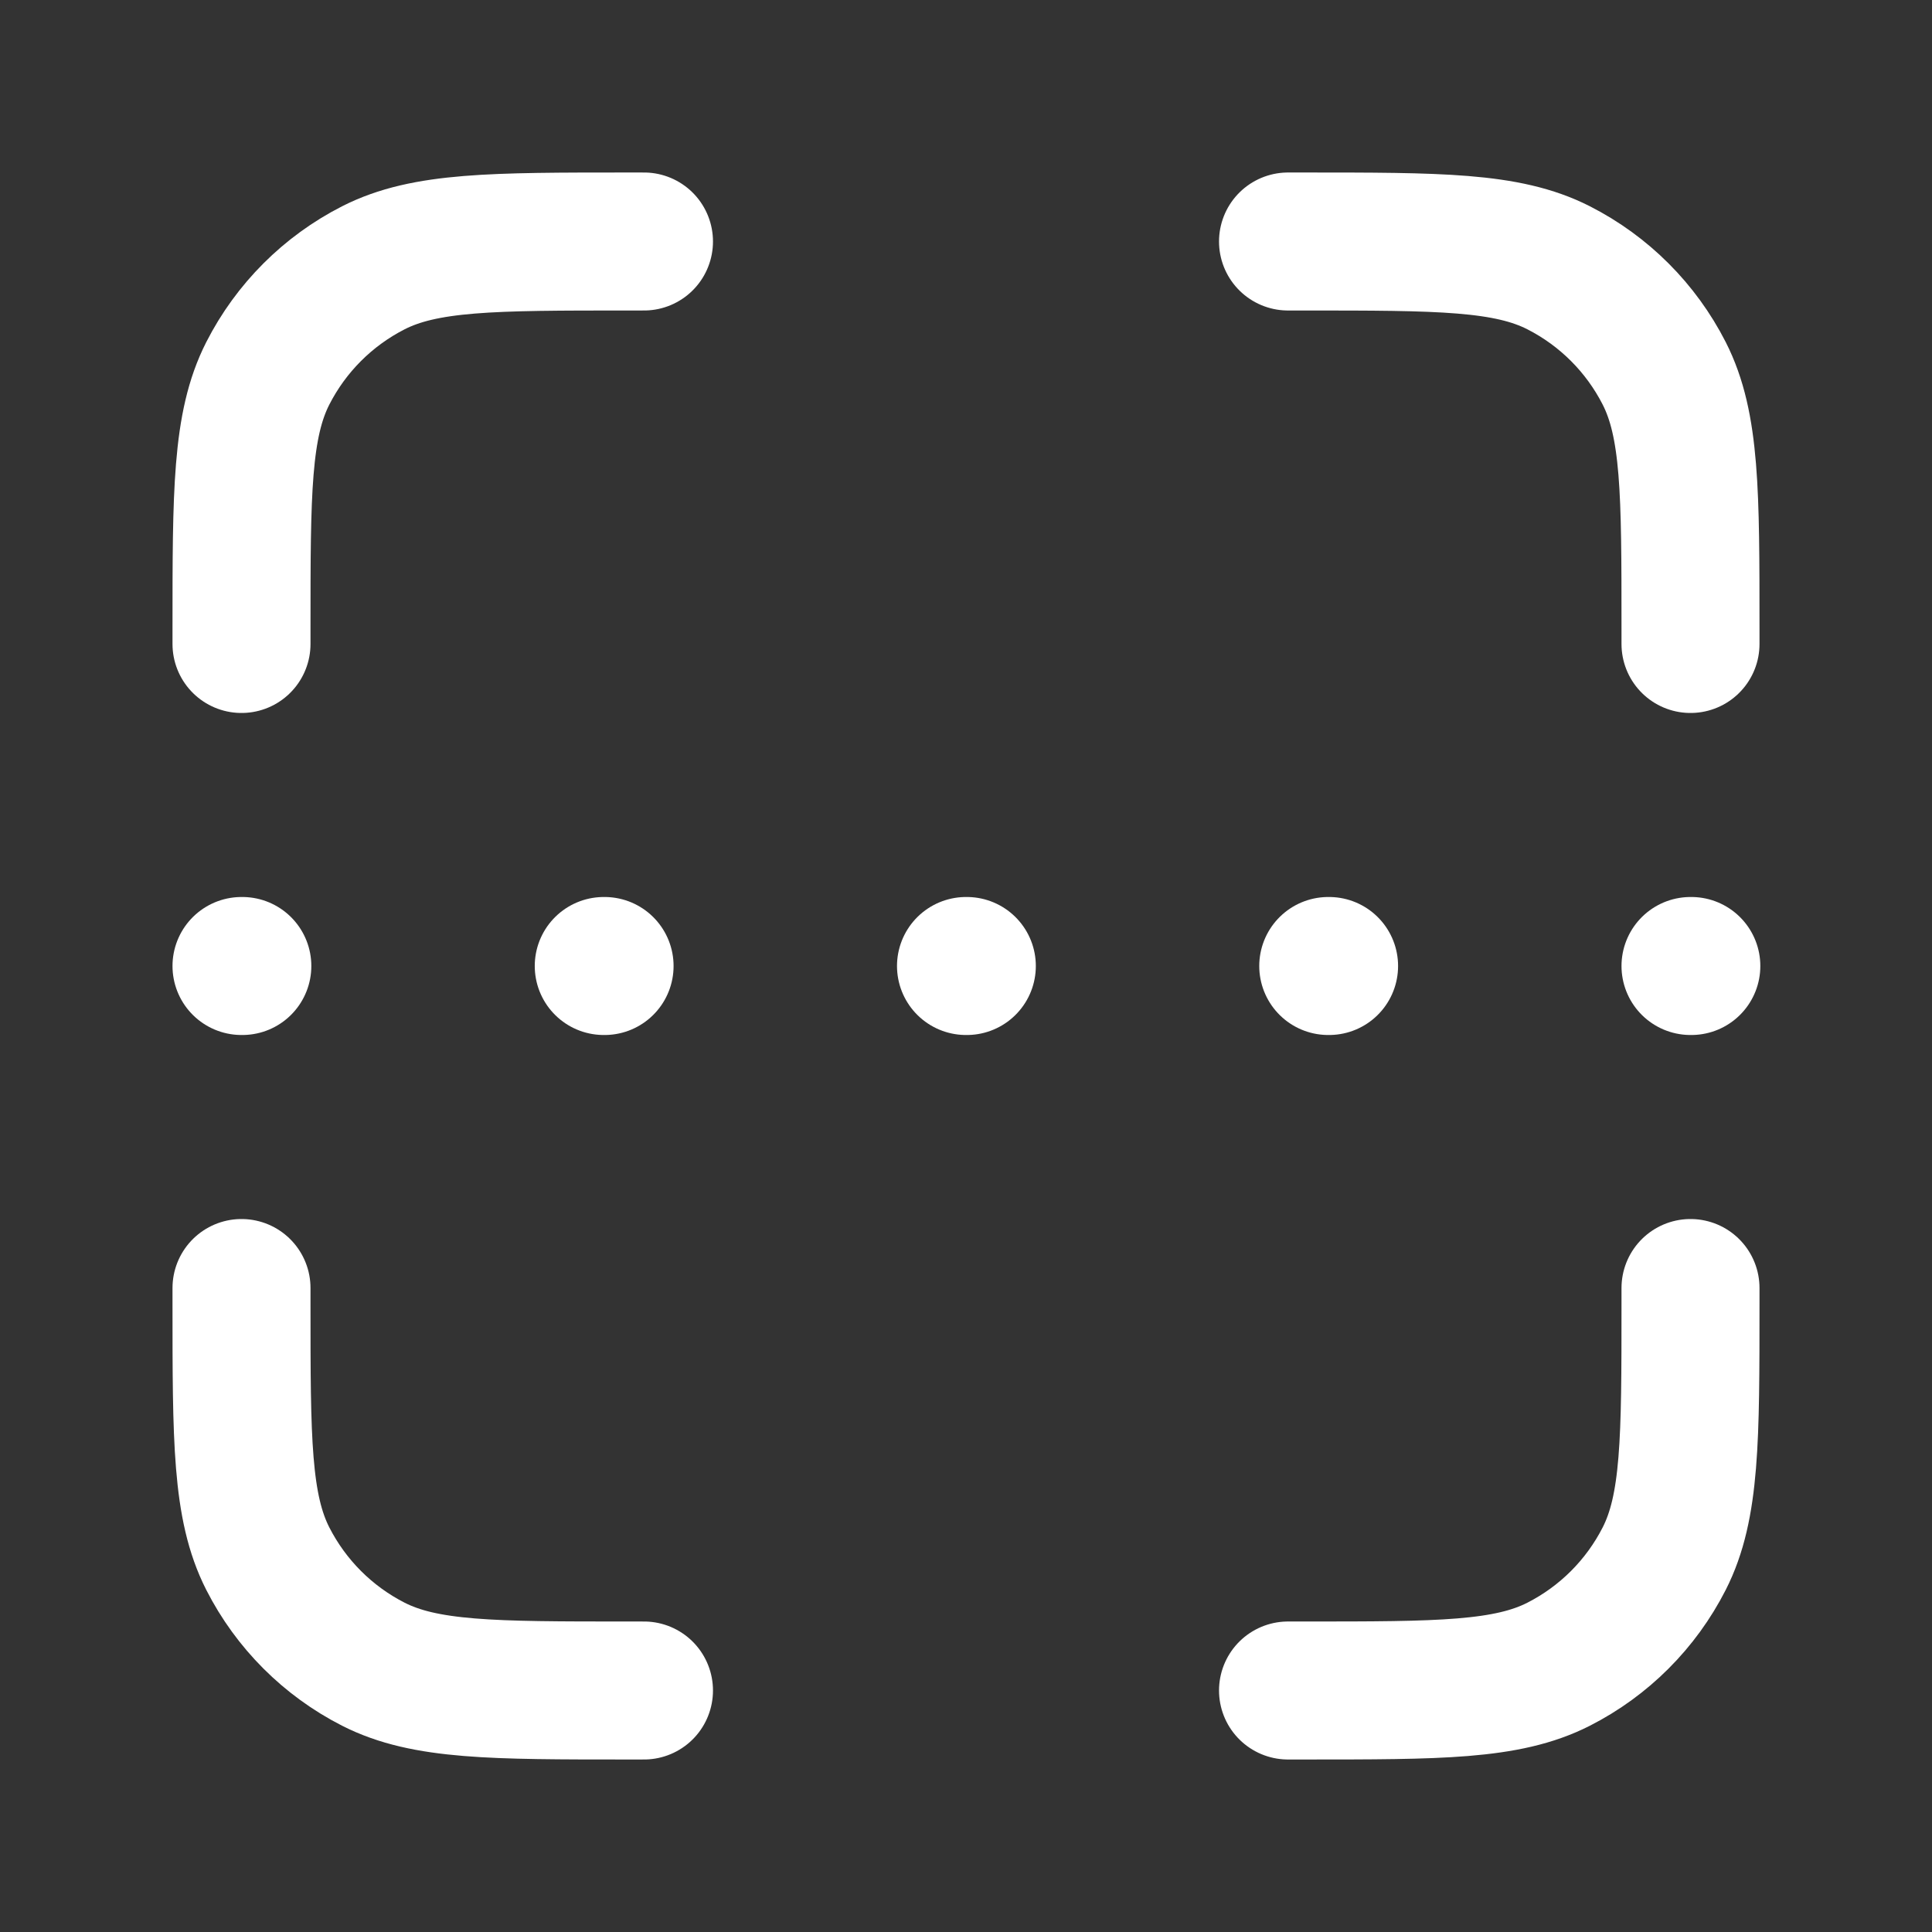 <?xml version="1.0" encoding="UTF-8"?> <svg xmlns="http://www.w3.org/2000/svg" width="28" height="28" viewBox="0 0 28 28" fill="none"><rect x="0" y="0" width="28" height="28" fill="#333333" stroke="none"/><path d="M9.333 3.5H9.1C7.14 3.5 6.16 3.5 5.411 3.881C4.752 4.217 4.217 4.752 3.881 5.411C3.5 6.16 3.5 7.14 3.5 9.1V9.333M9.333 24.5H9.1C7.14 24.5 6.16 24.5 5.411 24.119C4.752 23.783 4.217 23.248 3.881 22.589C3.5 21.84 3.5 20.86 3.5 18.9V18.667M24.5 9.333V9.1C24.5 7.14 24.5 6.16 24.119 5.411C23.783 4.752 23.248 4.217 22.589 3.881C21.84 3.5 20.86 3.5 18.9 3.5H18.667M24.5 18.667V18.9C24.5 20.86 24.5 21.84 24.119 22.589C23.783 23.248 23.248 23.783 22.589 24.119C21.84 24.5 20.86 24.5 18.9 24.5H18.667M3.5 14H3.512M8.75 14H8.762M19.25 14H19.262M14 14H14.012M24.5 14H24.512" stroke="white" stroke-width="2" stroke-linecap="round" stroke-linejoin="round"></path></svg> 
